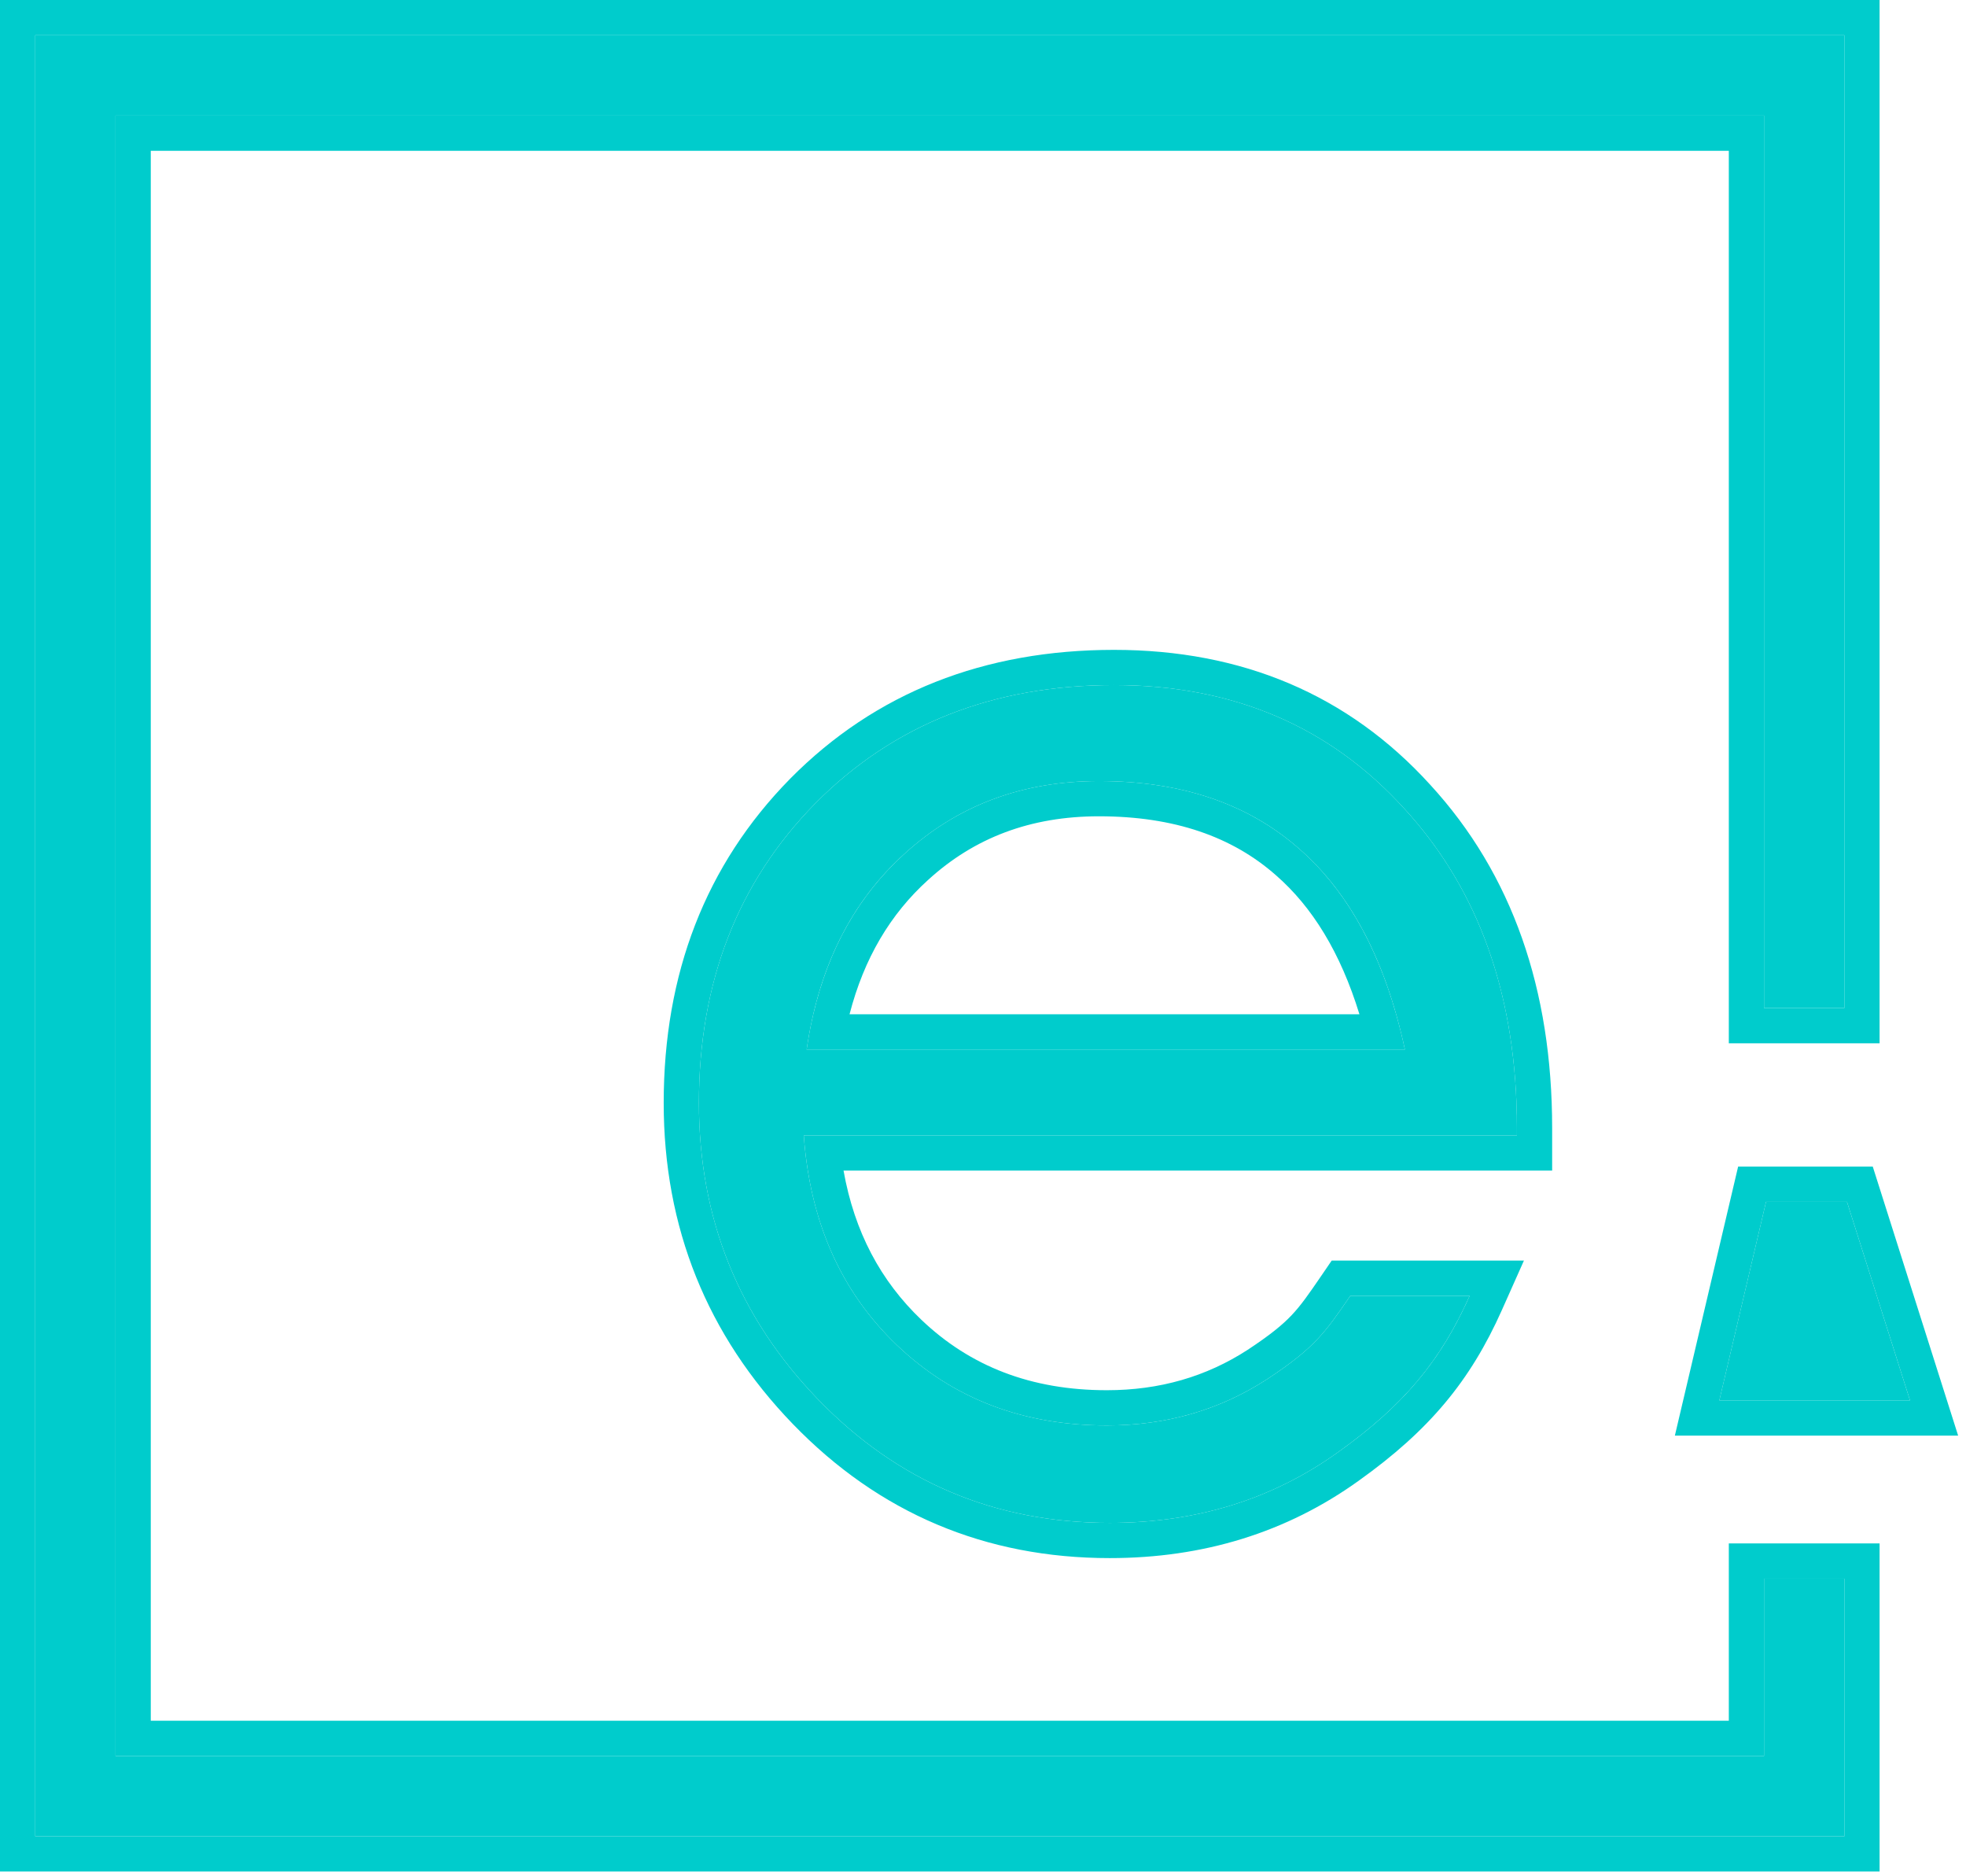 <svg width="109" height="104" viewBox="0 0 109 104" fill="none" xmlns="http://www.w3.org/2000/svg">
<path d="M84.103 62.933H44.563C44.908 67.733 46.634 71.613 49.74 74.573C52.846 77.532 56.721 79.012 61.367 79.012C64.658 79.012 67.618 78.159 70.246 76.452C72.874 74.719 73.453 73.888 74.864 71.826H81.482C79.885 75.407 77.851 77.879 74.188 80.492C70.551 83.105 66.331 84.412 61.526 84.412C55.155 84.412 49.766 82.132 45.36 77.572C40.953 73.013 38.75 67.533 38.75 61.133C38.75 54.44 40.9 48.907 45.2 44.534C49.527 40.161 55.049 37.974 61.765 37.974C68.348 37.974 73.71 40.254 77.851 44.814C82.019 49.347 84.103 55.254 84.103 62.533V62.933ZM77.891 58.173C76.829 53.24 74.878 49.534 72.038 47.054C69.197 44.547 65.494 43.294 60.928 43.294C56.681 43.294 53.084 44.641 50.138 47.334C47.191 50.001 45.386 53.614 44.723 58.173H77.891Z" fill="#00CCCC"/>
<path fill-rule="evenodd" clip-rule="evenodd" d="M86.055 64.886H46.768C47.37 68.275 48.825 71.003 51.087 73.159C53.798 75.742 57.177 77.059 61.366 77.059C64.298 77.059 66.883 76.306 69.177 74.818C70.425 73.994 71.091 73.447 71.597 72.916C72.119 72.367 72.53 71.778 73.252 70.723L73.833 69.873H84.491L83.266 72.622C81.514 76.548 79.243 79.284 75.325 82.08C71.332 84.948 66.707 86.365 61.526 86.365C54.628 86.365 48.732 83.872 43.955 78.93C39.193 74.002 36.797 68.034 36.797 61.133C36.797 53.979 39.114 47.938 43.808 43.165L43.81 43.163L43.812 43.16C48.541 38.381 54.58 36.022 61.765 36.022C68.854 36.022 74.754 38.502 79.293 43.497C83.848 48.454 86.055 54.861 86.055 62.533V64.886ZM77.851 44.814C73.71 40.254 68.348 37.974 61.765 37.974C55.049 37.974 49.527 40.161 45.2 44.534C40.9 48.907 38.75 54.44 38.75 61.133C38.75 67.533 40.953 73.013 45.36 77.572C49.766 82.132 55.155 84.412 61.526 84.412C66.33 84.412 70.551 83.105 74.188 80.492C77.146 78.382 79.042 76.363 80.503 73.779C80.851 73.163 81.175 72.515 81.482 71.826H74.864C73.453 73.888 72.874 74.719 70.246 76.452C67.618 78.159 64.658 79.012 61.366 79.012C56.721 79.012 52.845 77.532 49.74 74.573C47.067 72.025 45.416 68.796 44.788 64.886C44.686 64.253 44.611 63.602 44.563 62.933H84.102V62.533C84.102 62.008 84.092 61.491 84.07 60.98C83.791 54.409 81.718 49.02 77.851 44.814ZM70.749 48.522L70.745 48.518C68.332 46.388 65.121 45.247 60.928 45.247C57.135 45.247 54.017 46.434 51.455 48.776L51.452 48.779L51.448 48.782C49.367 50.665 47.903 53.117 47.101 56.22H75.37C74.318 52.792 72.751 50.269 70.753 48.525L70.749 48.522ZM77.406 56.22C77.584 56.849 77.746 57.499 77.891 58.173H44.722C44.82 57.502 44.943 56.851 45.09 56.22C45.943 52.57 47.625 49.608 50.138 47.334C53.084 44.641 56.681 43.294 60.928 43.294C65.494 43.294 69.197 44.547 72.038 47.054C74.49 49.195 76.279 52.251 77.406 56.22Z" fill="#00CCCC"/>
<path d="M102.256 101.785H1.953V1.953H102.256V55.877H97.803V6.406H6.406V97.332H97.803V87.504H102.256V101.785Z" fill="#00CCCC"/>
<path fill-rule="evenodd" clip-rule="evenodd" d="M104.209 103.738H0V0H104.209V57.83H95.85V8.359H8.359V95.379H95.85V85.551H104.209V103.738ZM97.803 97.332H6.406V6.406H97.803V55.877H102.256V1.953H1.953V101.785H102.256V87.504H97.803V97.332Z" fill="#00CCCC"/>
<path d="M105.895 77.623H95.324L97.913 66.618H102.401L105.895 77.623Z" fill="#00CCCC"/>
<path fill-rule="evenodd" clip-rule="evenodd" d="M108.564 79.576H92.859L96.366 64.665H103.831L108.564 79.576ZM105.896 77.623L102.402 66.618H97.913L95.325 77.623H105.896Z" fill="#00CCCC"/>
</svg>
